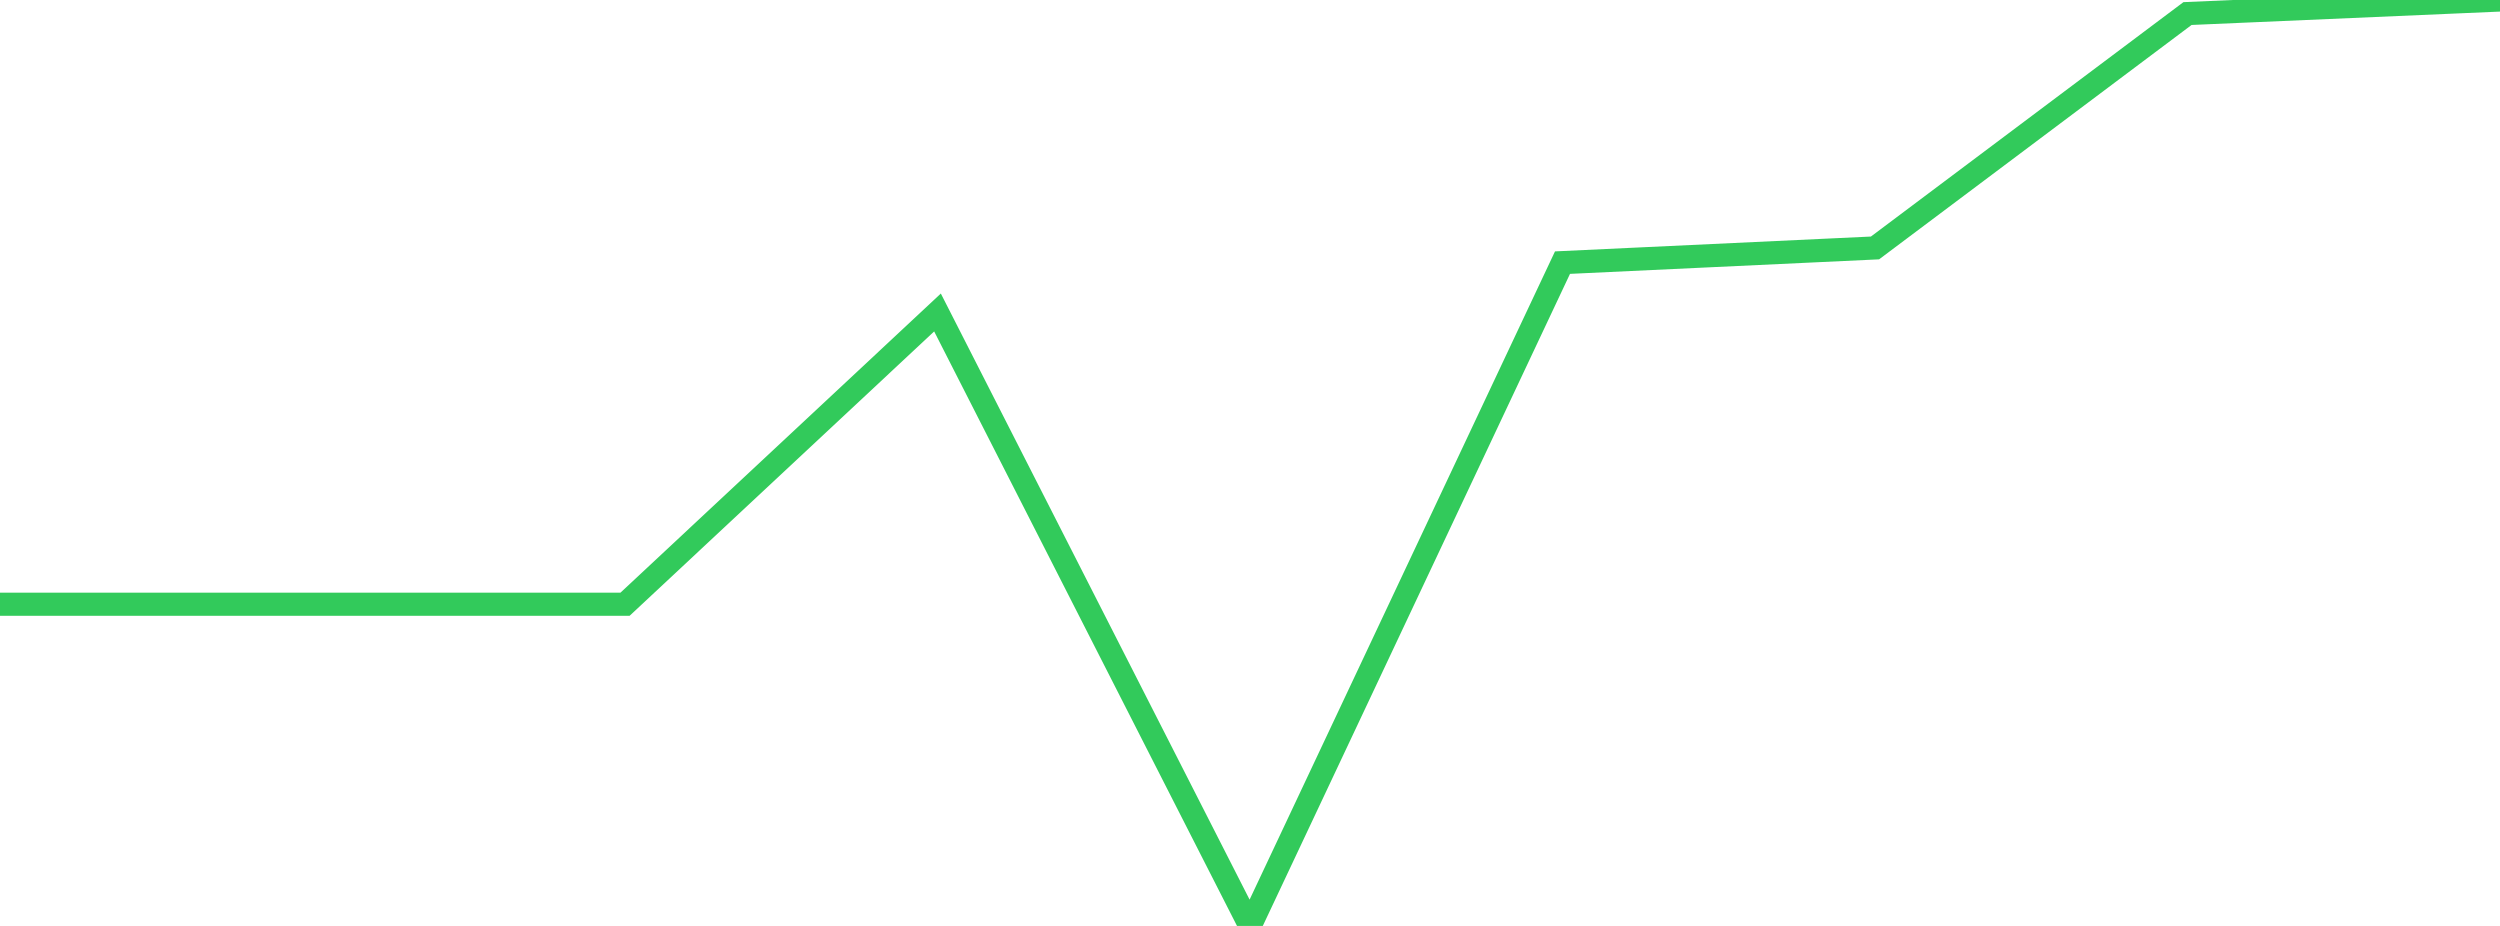 <?xml version="1.0" standalone="no"?>
<!DOCTYPE svg PUBLIC "-//W3C//DTD SVG 1.1//EN" "http://www.w3.org/Graphics/SVG/1.1/DTD/svg11.dtd">

<svg width="135" height="50" viewBox="0 0 135 50" preserveAspectRatio="none" 
  xmlns="http://www.w3.org/2000/svg"
  xmlns:xlink="http://www.w3.org/1999/xlink">


<polyline points="0.0, 32.63 16.875, 32.63 33.75, 32.63 50.625, 16.874 67.5, 50.0 84.375, 14.182 101.25, 13.389 118.125, 0.732 135.0, 0.0" fill="none" stroke="#32ca5b" stroke-width="1.25"/>

</svg>